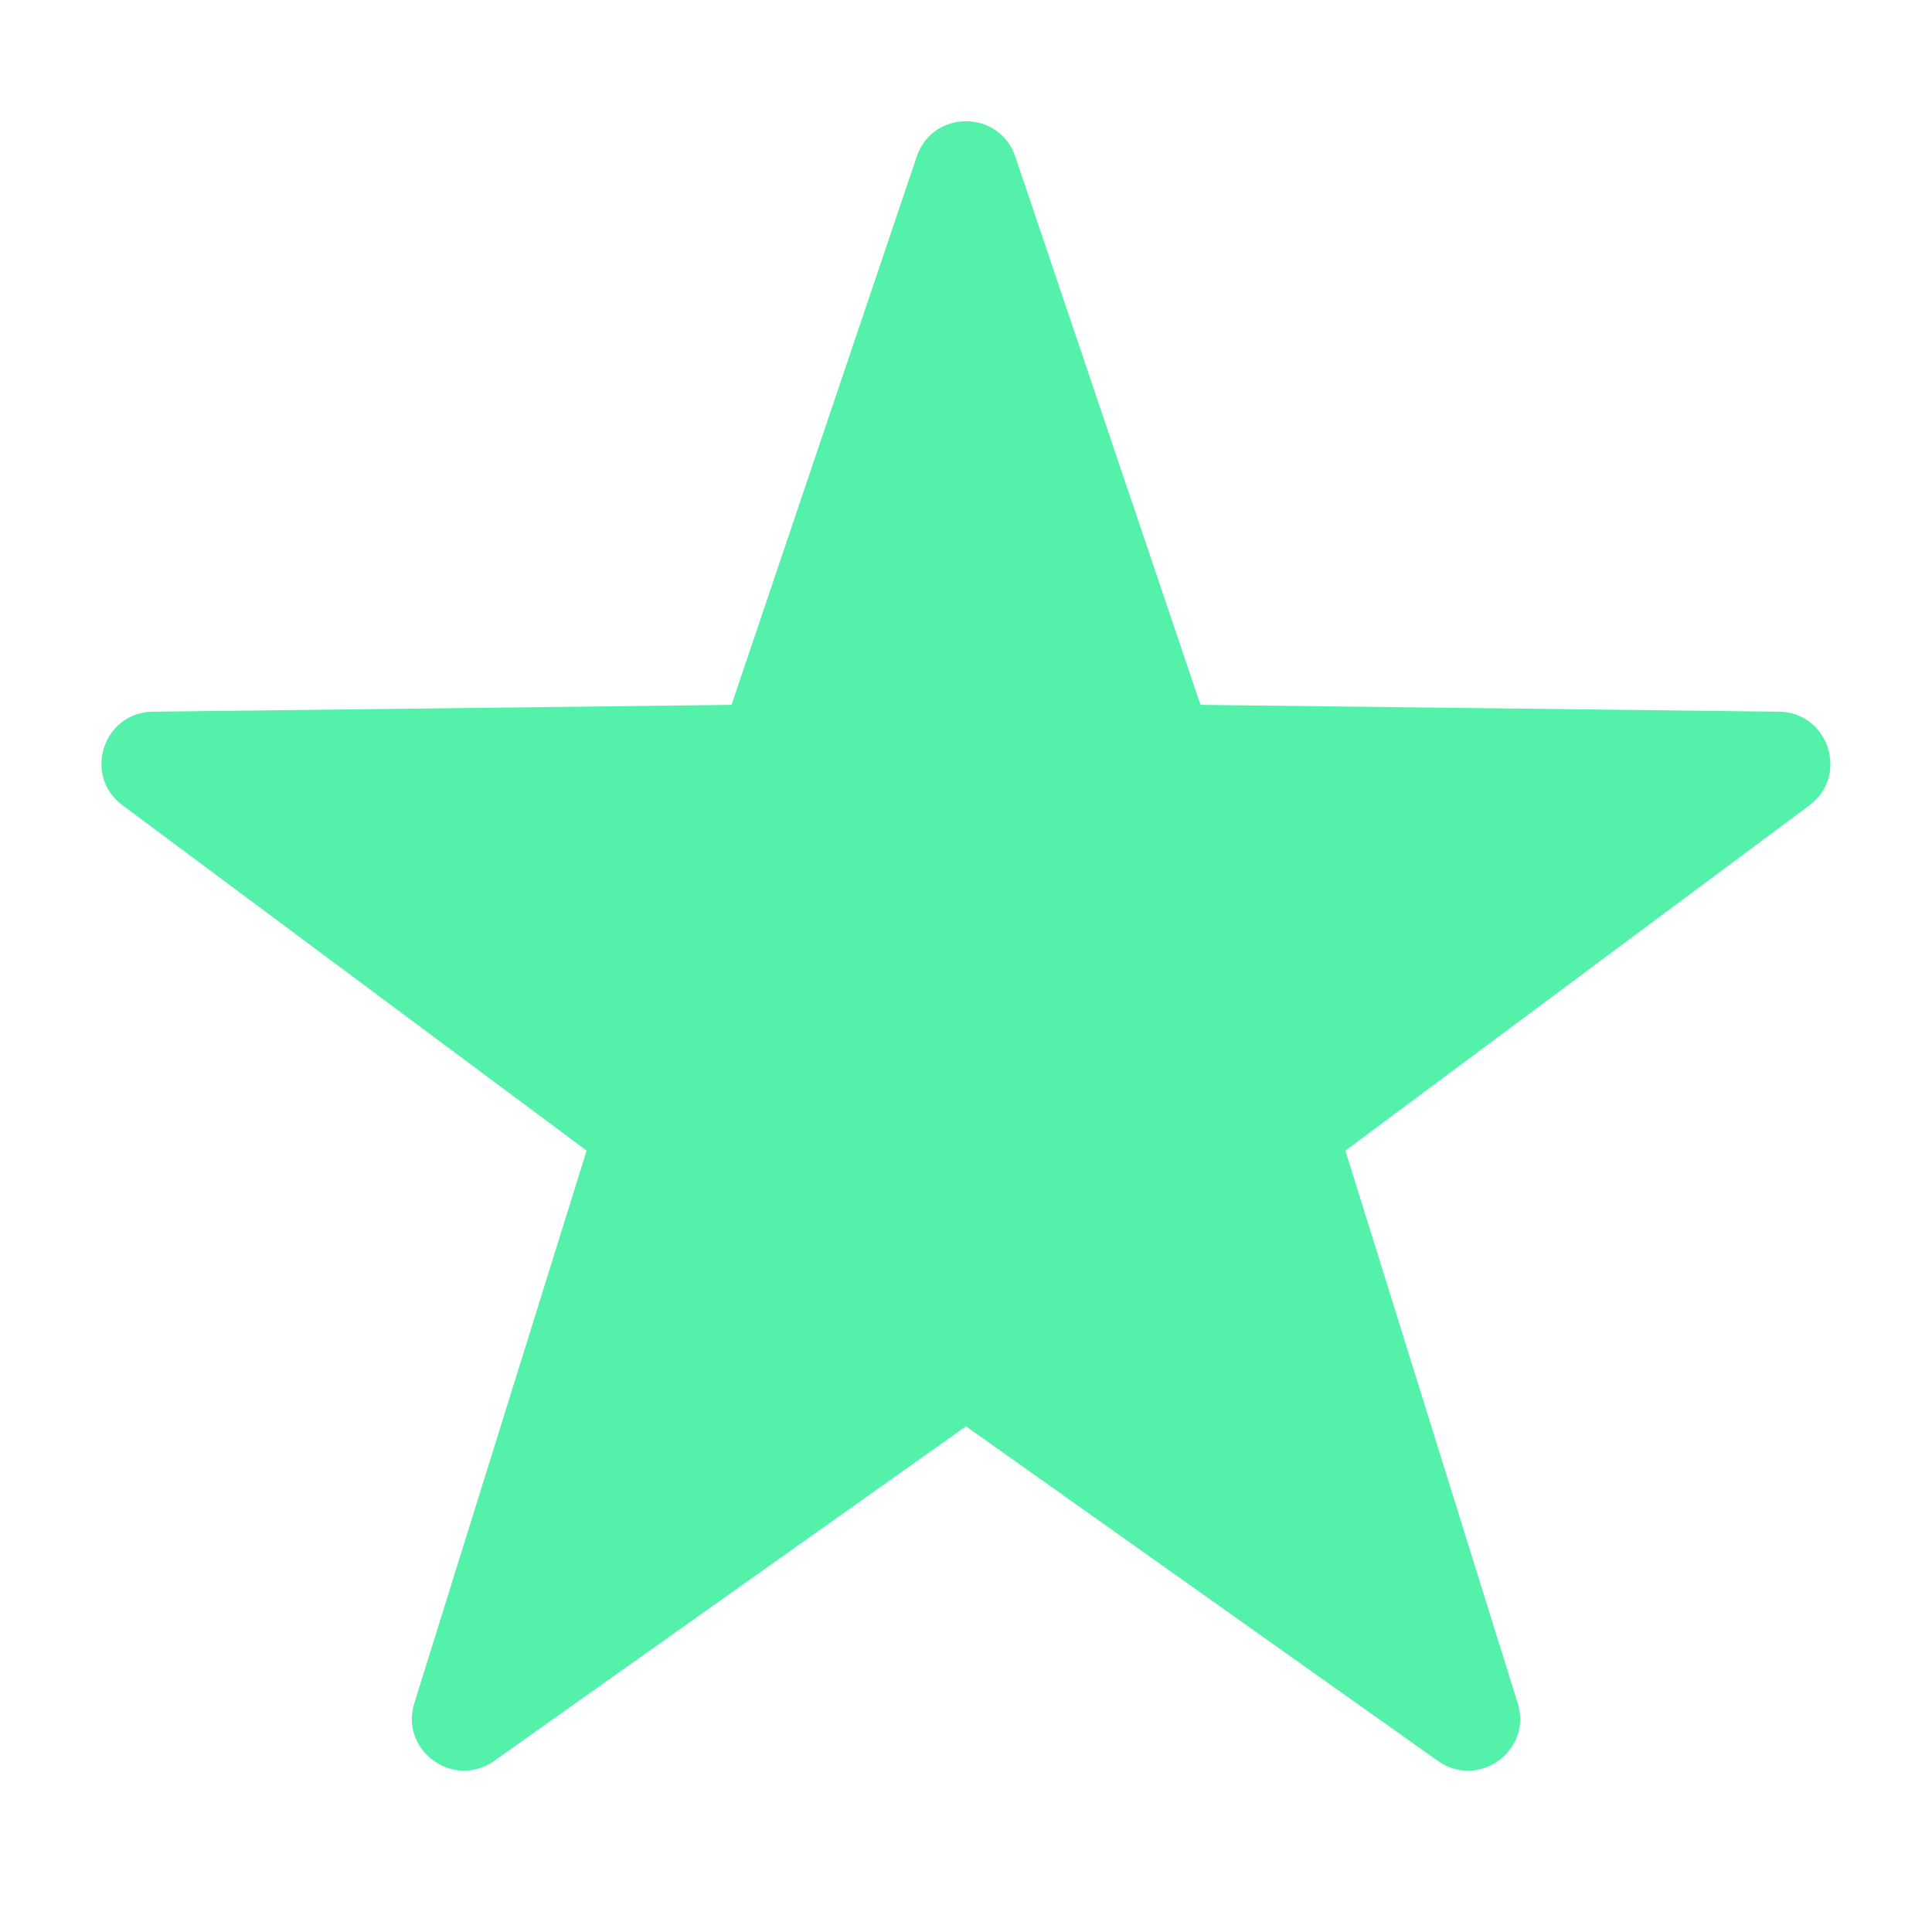 <?xml version="1.0" encoding="UTF-8"?> <svg xmlns="http://www.w3.org/2000/svg" xmlns:xlink="http://www.w3.org/1999/xlink" viewBox="0 0 30 30" width="30px" height="30px"><g id="surface46815096"><path style=" stroke:none;fill-rule:nonzero;fill:rgb(32.941%,94.51%,66.667%);fill-opacity:1;" d="M 15.766 2.434 L 18.641 10.945 L 27.621 11.051 C 28.395 11.059 28.715 12.043 28.098 12.504 L 20.891 17.867 L 23.566 26.445 C 23.797 27.184 22.961 27.789 22.328 27.344 L 15 22.148 L 7.672 27.344 C 7.039 27.789 6.203 27.18 6.434 26.445 L 9.109 17.867 L 1.902 12.504 C 1.281 12.043 1.602 11.059 2.375 11.051 L 11.359 10.945 L 14.234 2.434 C 14.48 1.699 15.52 1.699 15.766 2.434 Z M 15.766 2.434 "></path></g></svg> 